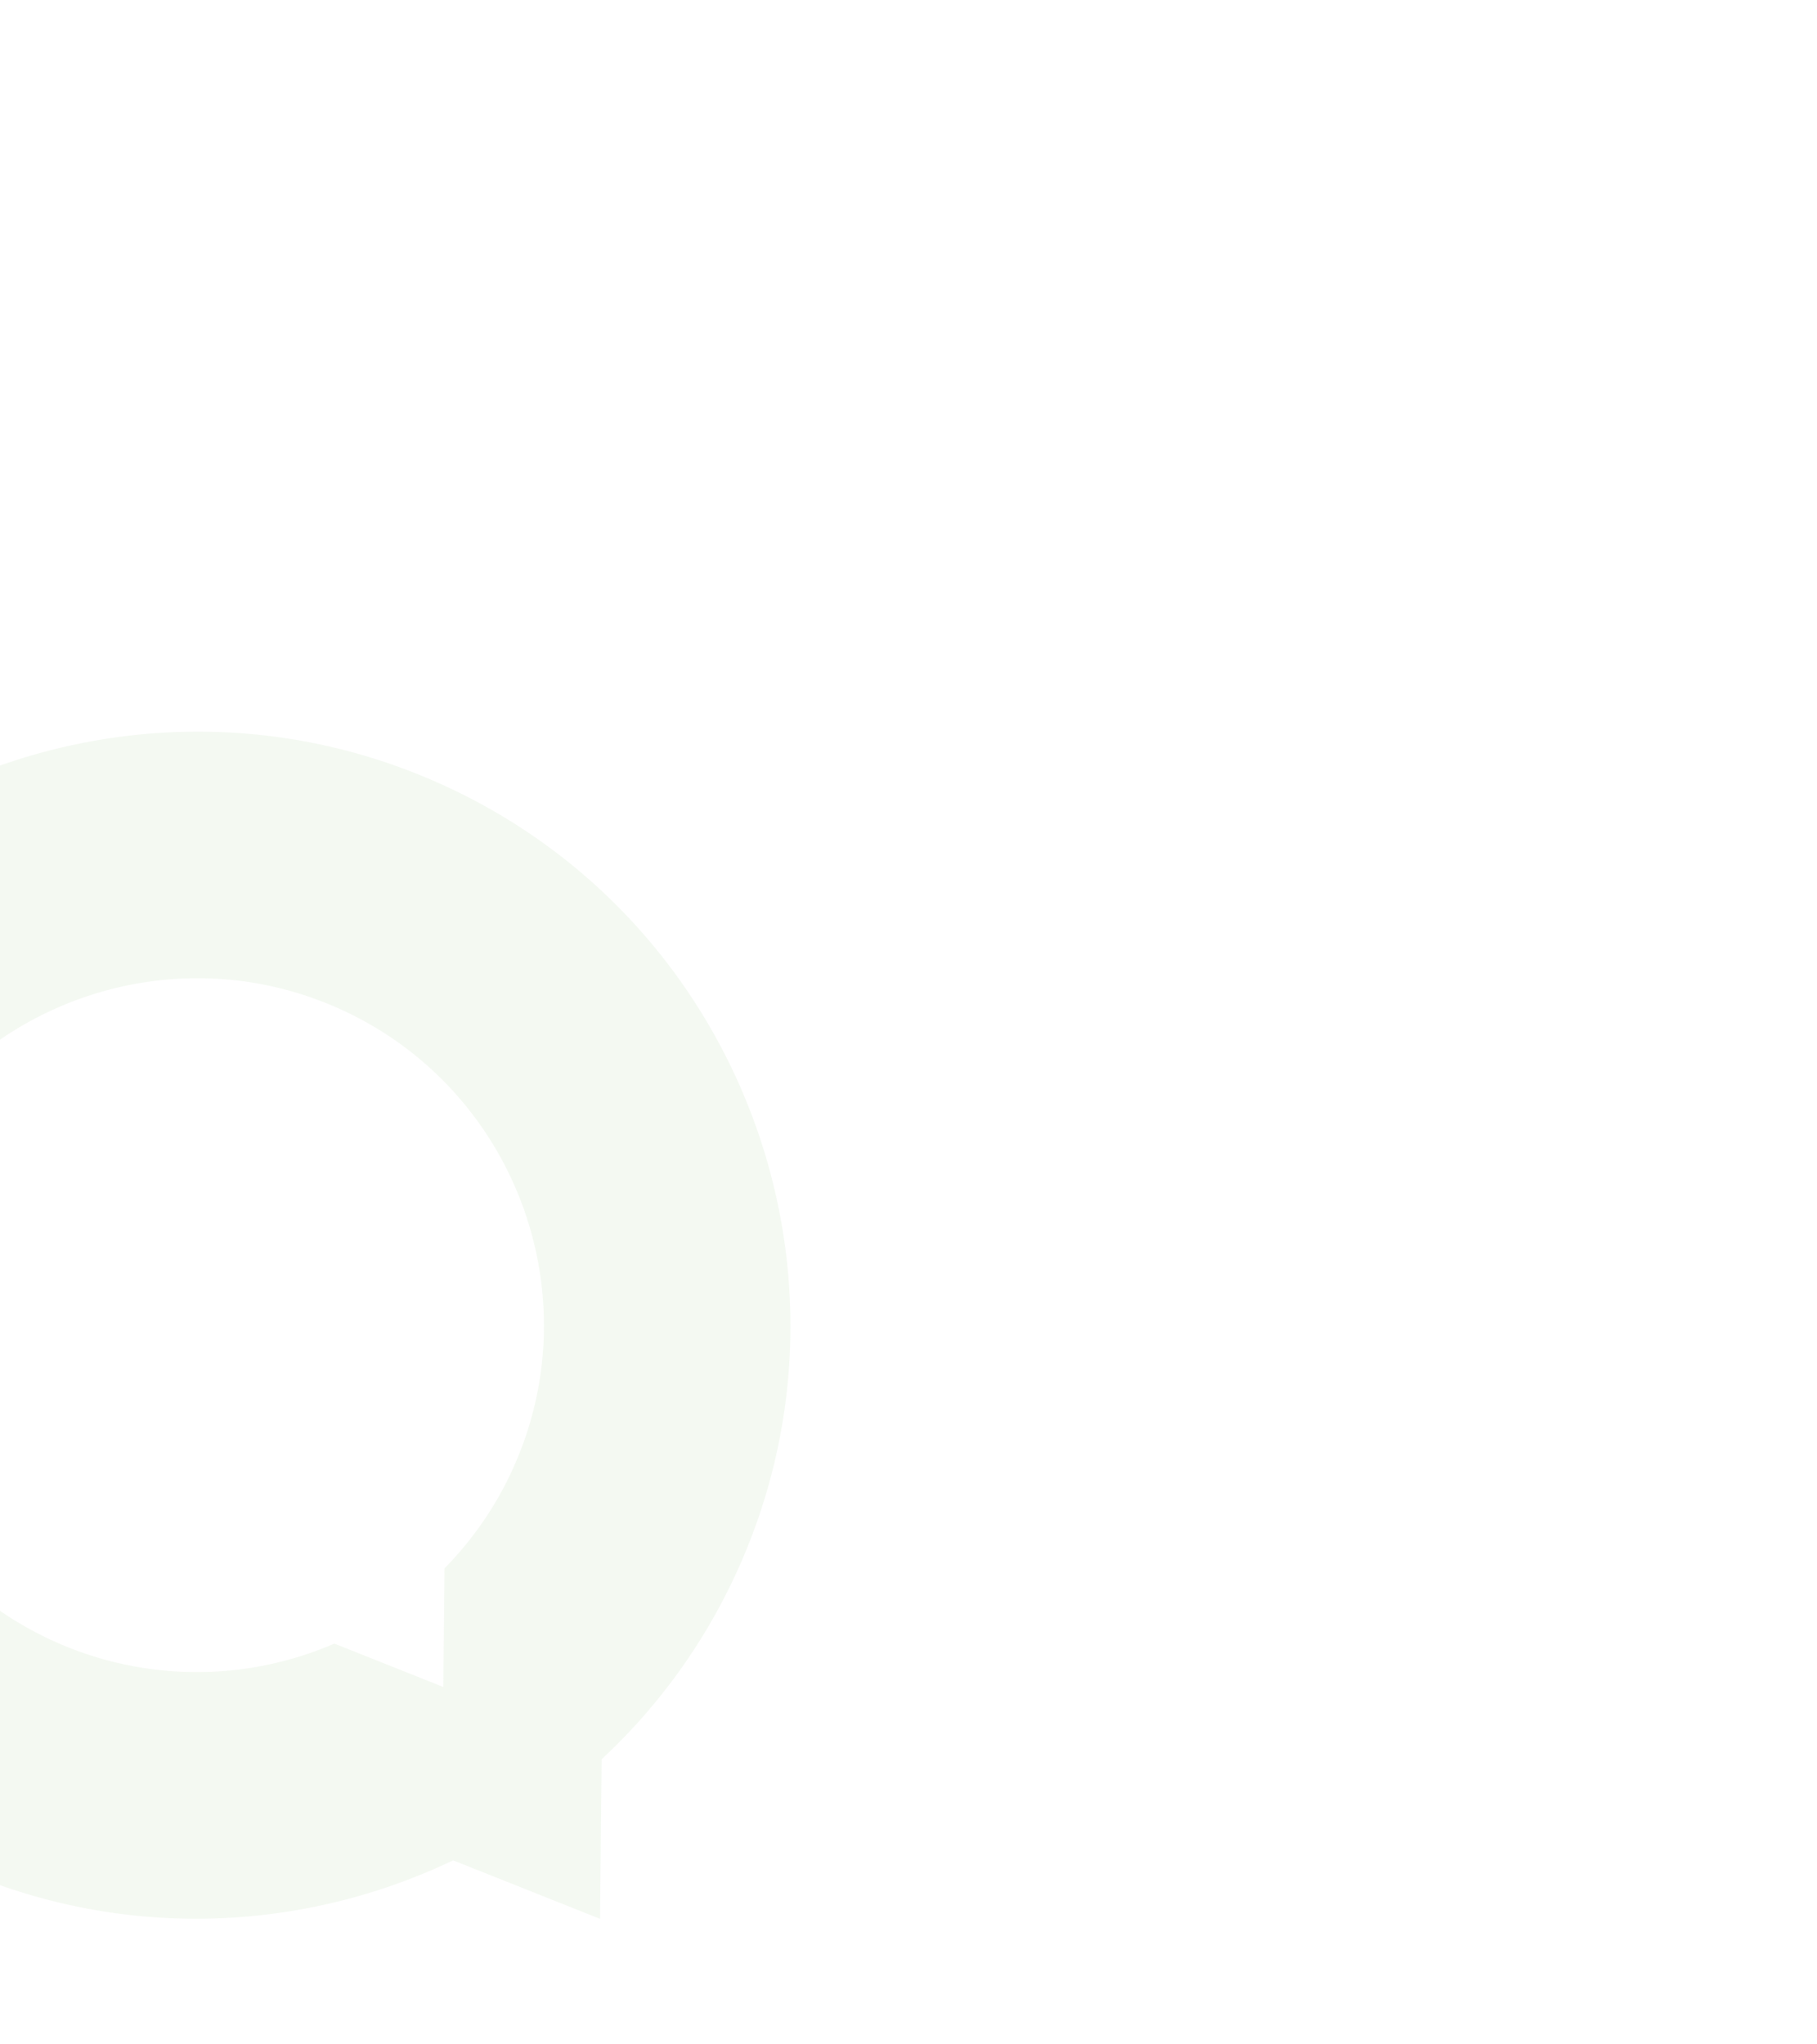 <svg xmlns="http://www.w3.org/2000/svg" xmlns:xlink="http://www.w3.org/1999/xlink" width="960" height="1080" viewBox="0 0 960 1080">
  <defs>
    <clipPath id="clip-green-speech-bubble-cropped-bottom-left">
      <rect width="960" height="1080"/>
    </clipPath>
  </defs>
  <g id="green-speech-bubble-cropped-bottom-left" clip-path="url(#clip-green-speech-bubble-cropped-bottom-left)">
    <path id="Path_3" data-name="Path 3" d="M425.706,794.457c-156.889-72.672-225.4-259.431-152.725-416.32s259.431-225.4,416.3-152.725C846.168,298.084,914.675,484.842,842,641.732a311.75,311.75,0,0,1-70.752,97.521l-.81,84.31-77.623-30.911c-81.464,38.916-179.008,42.641-267.135,1.828ZM723.822,586.967c42.479-91.714,2.429-200.872-89.284-243.351S433.665,341.187,391.186,432.9s-2.429,200.872,89.284,243.351a182.942,182.942,0,0,0,149.578,1.9l57.587,22.928.6-62.677a182.279,182.279,0,0,0,35.607-51.433Z" transform="translate(-453.395 190.132)" fill="#b0d9a4" opacity="0.142"/>
  </g>
</svg>
